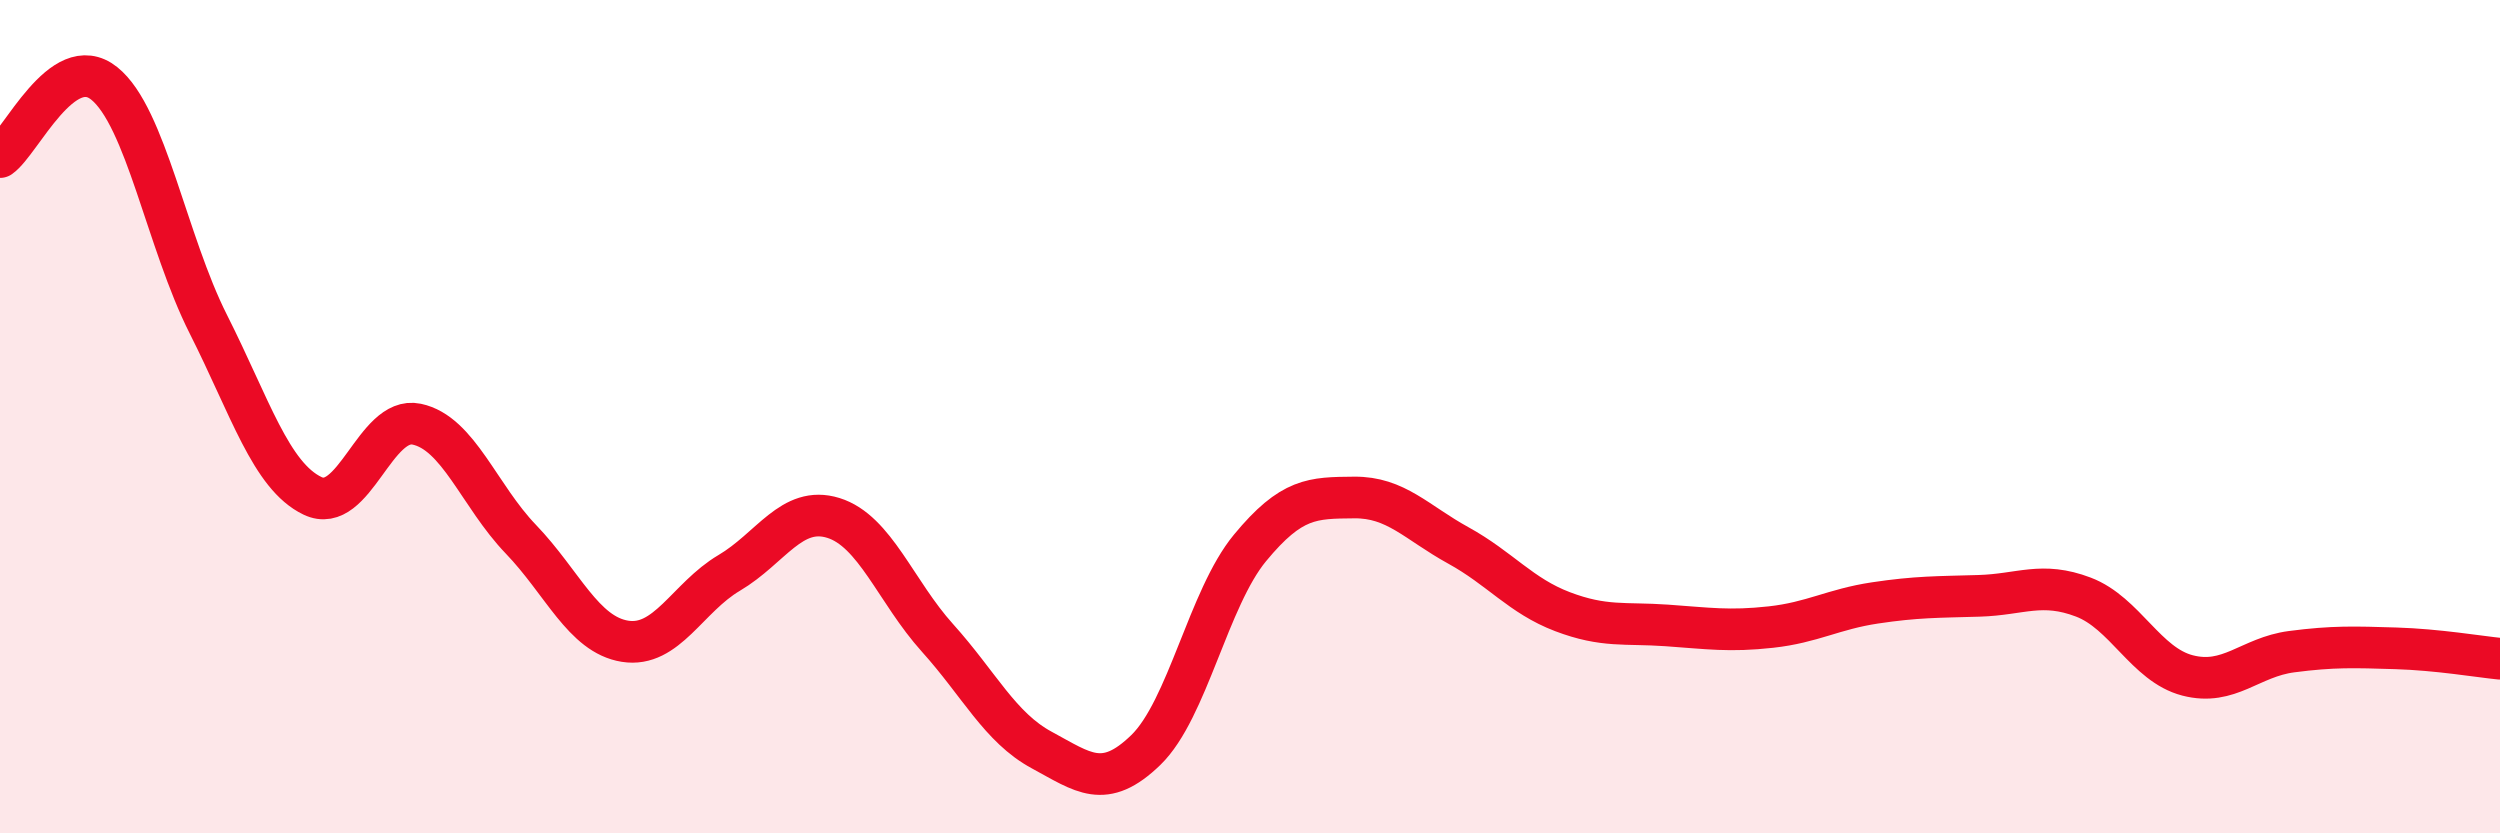 
    <svg width="60" height="20" viewBox="0 0 60 20" xmlns="http://www.w3.org/2000/svg">
      <path
        d="M 0,3.77 C 0.5,3.42 1.5,1.2 2.5,2 C 3.5,2.8 4,5.8 5,7.78 C 6,9.76 6.5,11.42 7.5,11.9 C 8.5,12.38 9,9.97 10,10.18 C 11,10.39 11.5,11.9 12.5,12.94 C 13.5,13.98 14,15.23 15,15.39 C 16,15.55 16.5,14.34 17.5,13.75 C 18.5,13.16 19,12.12 20,12.43 C 21,12.74 21.5,14.2 22.5,15.31 C 23.5,16.42 24,17.46 25,18 C 26,18.54 26.5,18.97 27.5,18 C 28.5,17.03 29,14.36 30,13.15 C 31,11.94 31.5,11.95 32.5,11.94 C 33.5,11.93 34,12.54 35,13.09 C 36,13.64 36.5,14.3 37.5,14.68 C 38.5,15.06 39,14.94 40,15.01 C 41,15.08 41.5,15.16 42.5,15.05 C 43.5,14.94 44,14.62 45,14.47 C 46,14.32 46.5,14.33 47.5,14.3 C 48.5,14.27 49,13.95 50,14.33 C 51,14.71 51.5,15.95 52.5,16.21 C 53.5,16.47 54,15.77 55,15.64 C 56,15.51 56.5,15.53 57.5,15.56 C 58.5,15.59 59.5,15.76 60,15.81L60 20L0 20Z"
        fill="#EB0A25"
        opacity="0.1"
        stroke-linecap="round"
        stroke-linejoin="round"
      />
      <path
        d="M 0,3.77 C 0.5,3.42 1.5,1.2 2.5,2 C 3.5,2.8 4,5.8 5,7.78 C 6,9.76 6.5,11.42 7.5,11.9 C 8.5,12.38 9,9.97 10,10.18 C 11,10.39 11.5,11.9 12.5,12.94 C 13.5,13.98 14,15.23 15,15.39 C 16,15.55 16.5,14.34 17.5,13.75 C 18.5,13.16 19,12.12 20,12.43 C 21,12.74 21.5,14.2 22.5,15.31 C 23.5,16.42 24,17.46 25,18 C 26,18.54 26.5,18.97 27.5,18 C 28.5,17.03 29,14.36 30,13.15 C 31,11.94 31.5,11.95 32.5,11.94 C 33.5,11.93 34,12.54 35,13.09 C 36,13.64 36.5,14.3 37.5,14.68 C 38.5,15.06 39,14.94 40,15.01 C 41,15.08 41.5,15.16 42.5,15.05 C 43.5,14.94 44,14.62 45,14.47 C 46,14.32 46.5,14.33 47.5,14.3 C 48.5,14.27 49,13.95 50,14.33 C 51,14.71 51.5,15.95 52.5,16.21 C 53.5,16.47 54,15.77 55,15.64 C 56,15.51 56.5,15.53 57.5,15.56 C 58.5,15.59 59.5,15.76 60,15.81"
        stroke="#EB0A25"
        stroke-width="1"
        fill="none"
        stroke-linecap="round"
        stroke-linejoin="round"
      />
    </svg>
  